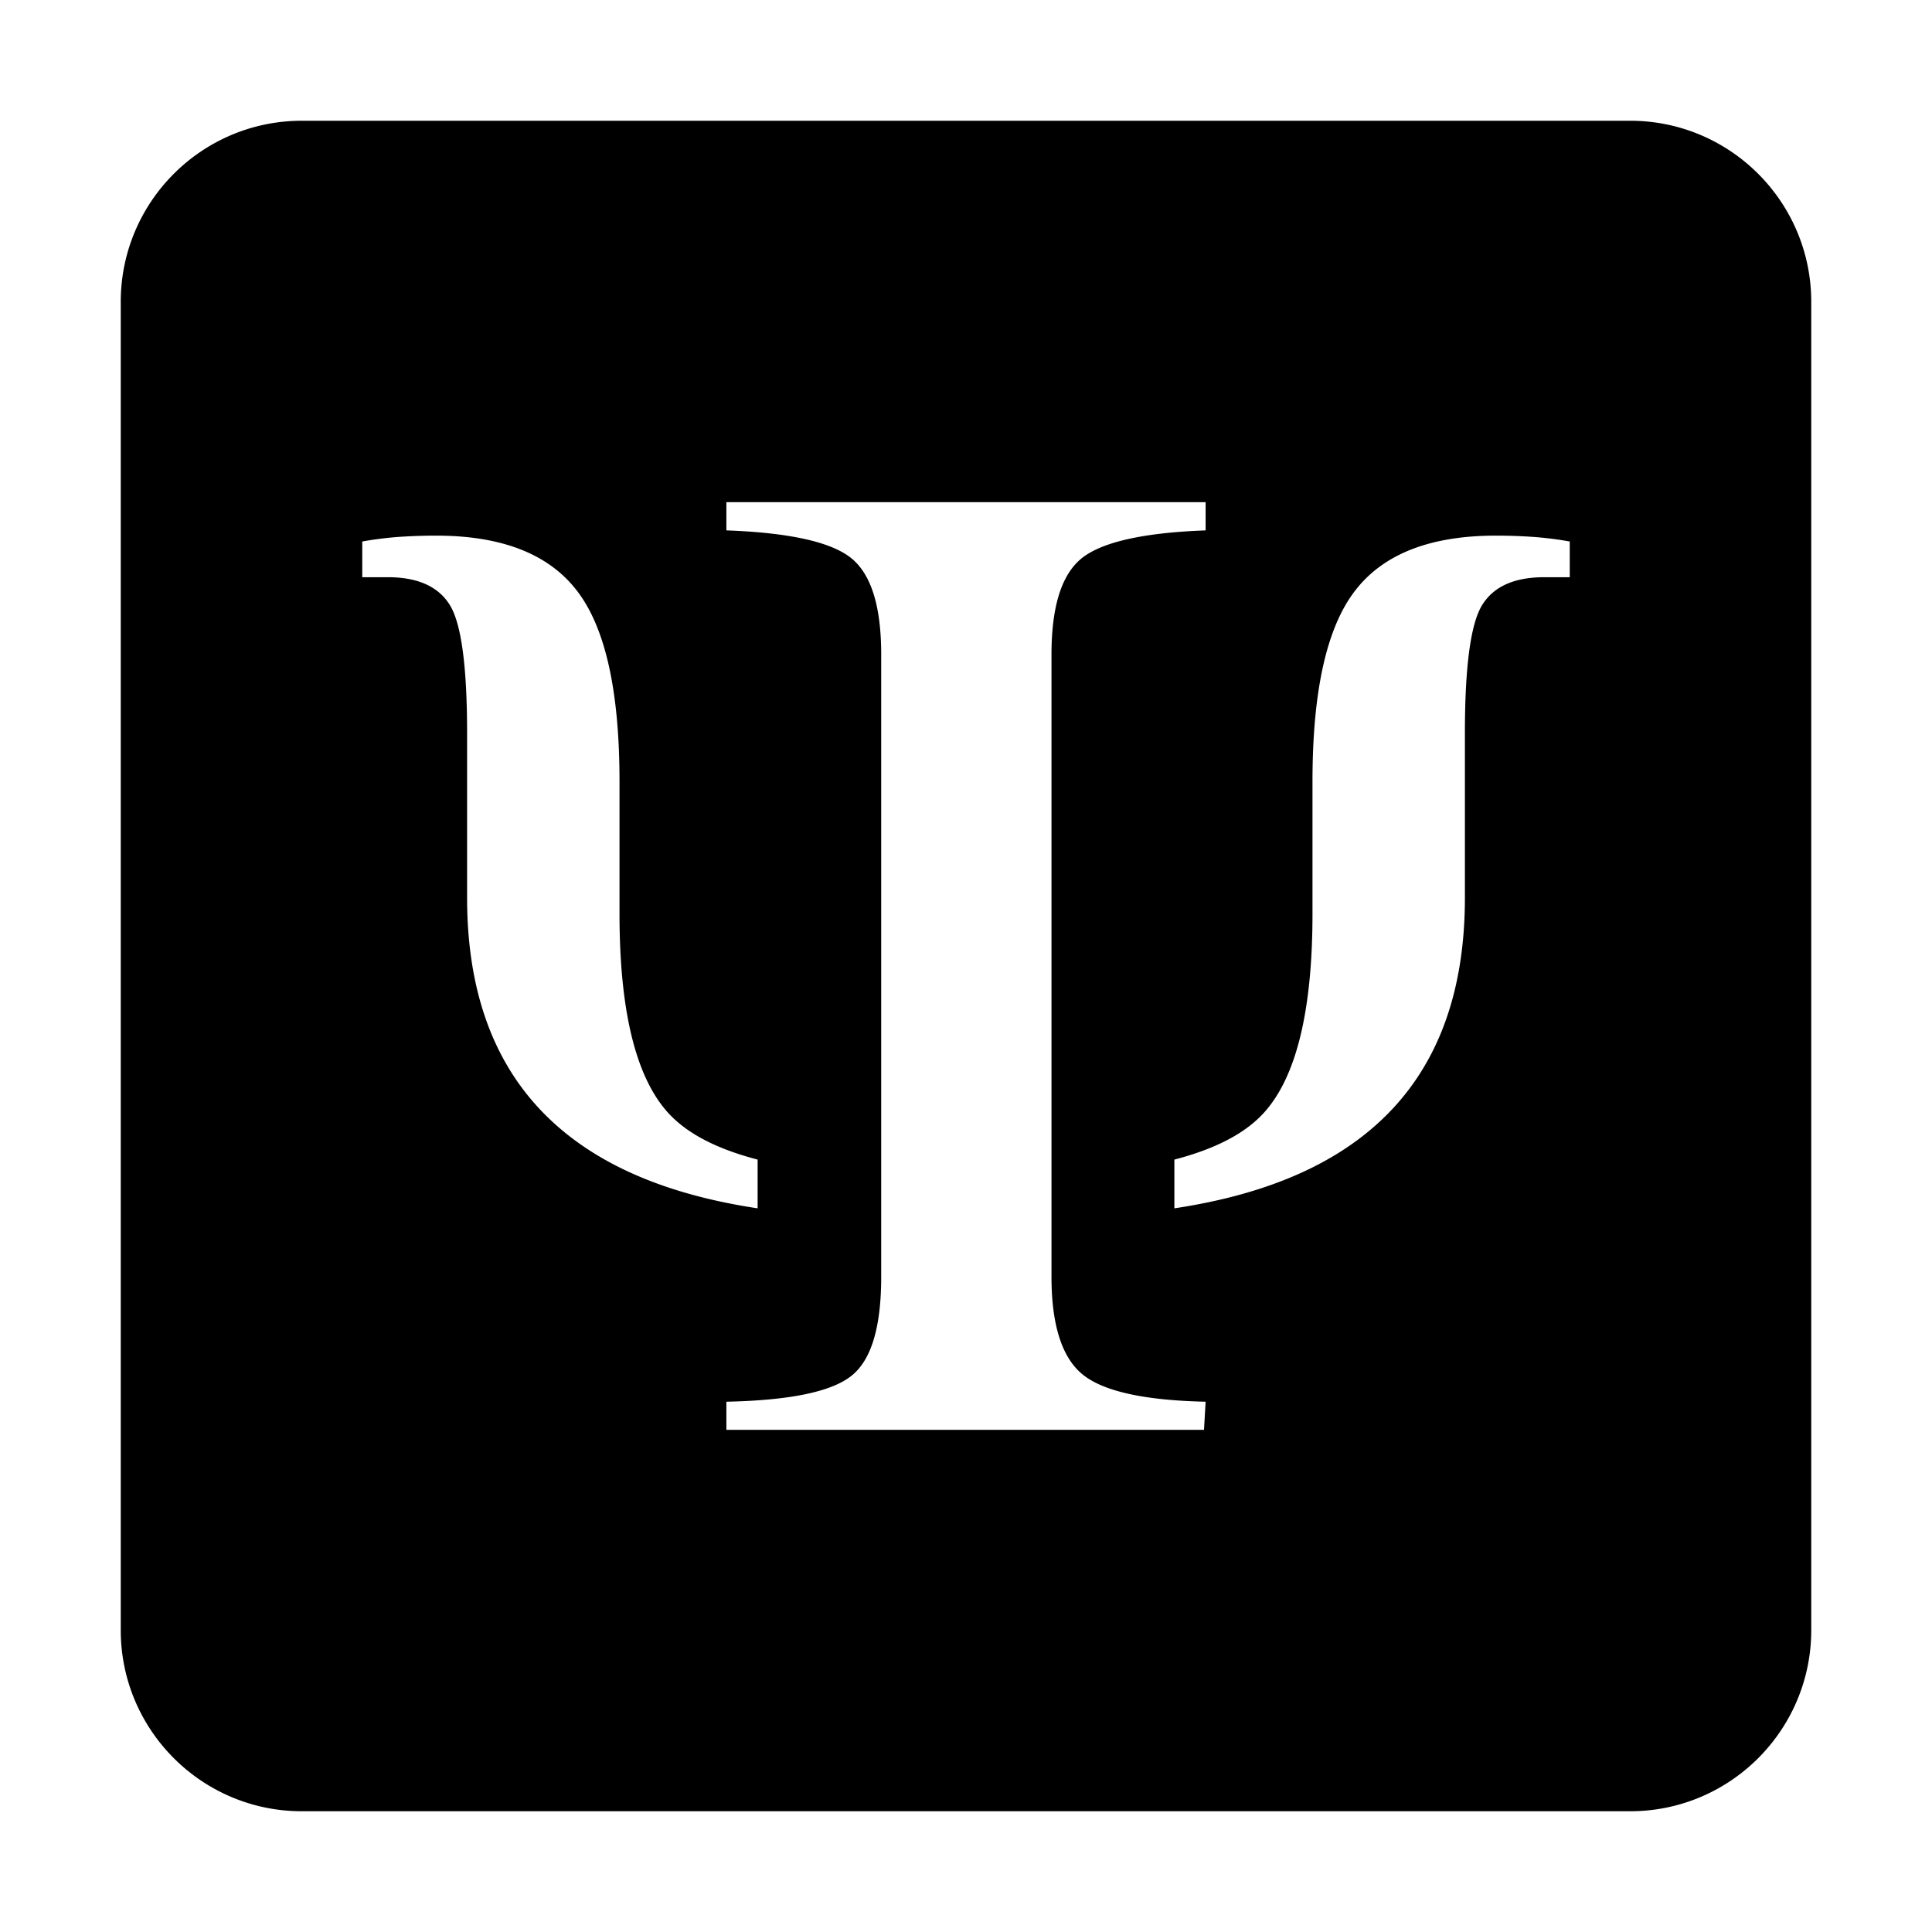 <?xml version="1.0" encoding="utf-8"?>
<!-- Generator: www.svgicons.com -->
<svg xmlns="http://www.w3.org/2000/svg" width="800" height="800" viewBox="0 0 448 512">
<path fill="currentColor" d="M48 32C21.5 32 0 53.5 0 80v352c0 26.5 21.5 48 48 48h352c26.5 0 48-21.5 48-48V80c0-26.5-21.5-48-48-48zm112.498 101.084h127.004v7.473c-16.459.612-27.408 3.073-32.799 7.357c-5.377 4.31-8.047 12.826-8.047 25.547v164.922c0 12.695 2.761 21.328 8.15 25.781c5.445 4.518 16.37 6.953 32.698 7.305l-.43 7.447H160.498v-7.447c16.757-.352 27.773-2.617 33.086-6.823c5.325-4.166 7.943-12.943 7.943-26.263V173.46c0-12.721-2.618-21.238-7.943-25.547c-5.313-4.284-16.329-6.745-33.086-7.357zm-76.902 8.865c17.409 0 29.882 4.885 37.357 14.676c7.5 9.765 11.225 26.575 11.225 50.469v35.078c0 25.677 4.295 43.241 12.838 52.682c5.169 5.715 13.269 9.714 23.763 12.449v12.916c-22.018-3.308-39.31-10.196-51.875-20.742c-16.784-14.063-25.117-34.596-25.117-61.563v-43.54c0-17.71-1.51-29.063-4.57-34.024c-3.047-4.935-8.543-7.383-16.434-7.383H64V143.5a97.745 97.745 0 0 1 9.063-1.172a144.62 144.62 0 0 1 10.533-.379m280.808 0c3.815 0 7.304.144 10.534.38c3.229.273 6.236.663 9.062 1.171v9.467h-6.783c-7.89 0-13.387 2.448-16.434 7.383c-3.06 4.96-4.57 16.315-4.57 34.023v43.541c0 26.967-8.333 47.5-25.117 61.563c-12.566 10.546-29.857 17.434-51.875 20.742v-12.916c10.494-2.735 18.594-6.734 23.763-12.45c8.543-9.44 12.838-27.004 12.838-52.681v-35.078c0-23.894 3.725-40.704 11.225-50.469c7.475-9.79 19.948-14.676 37.357-14.676"/>
</svg>